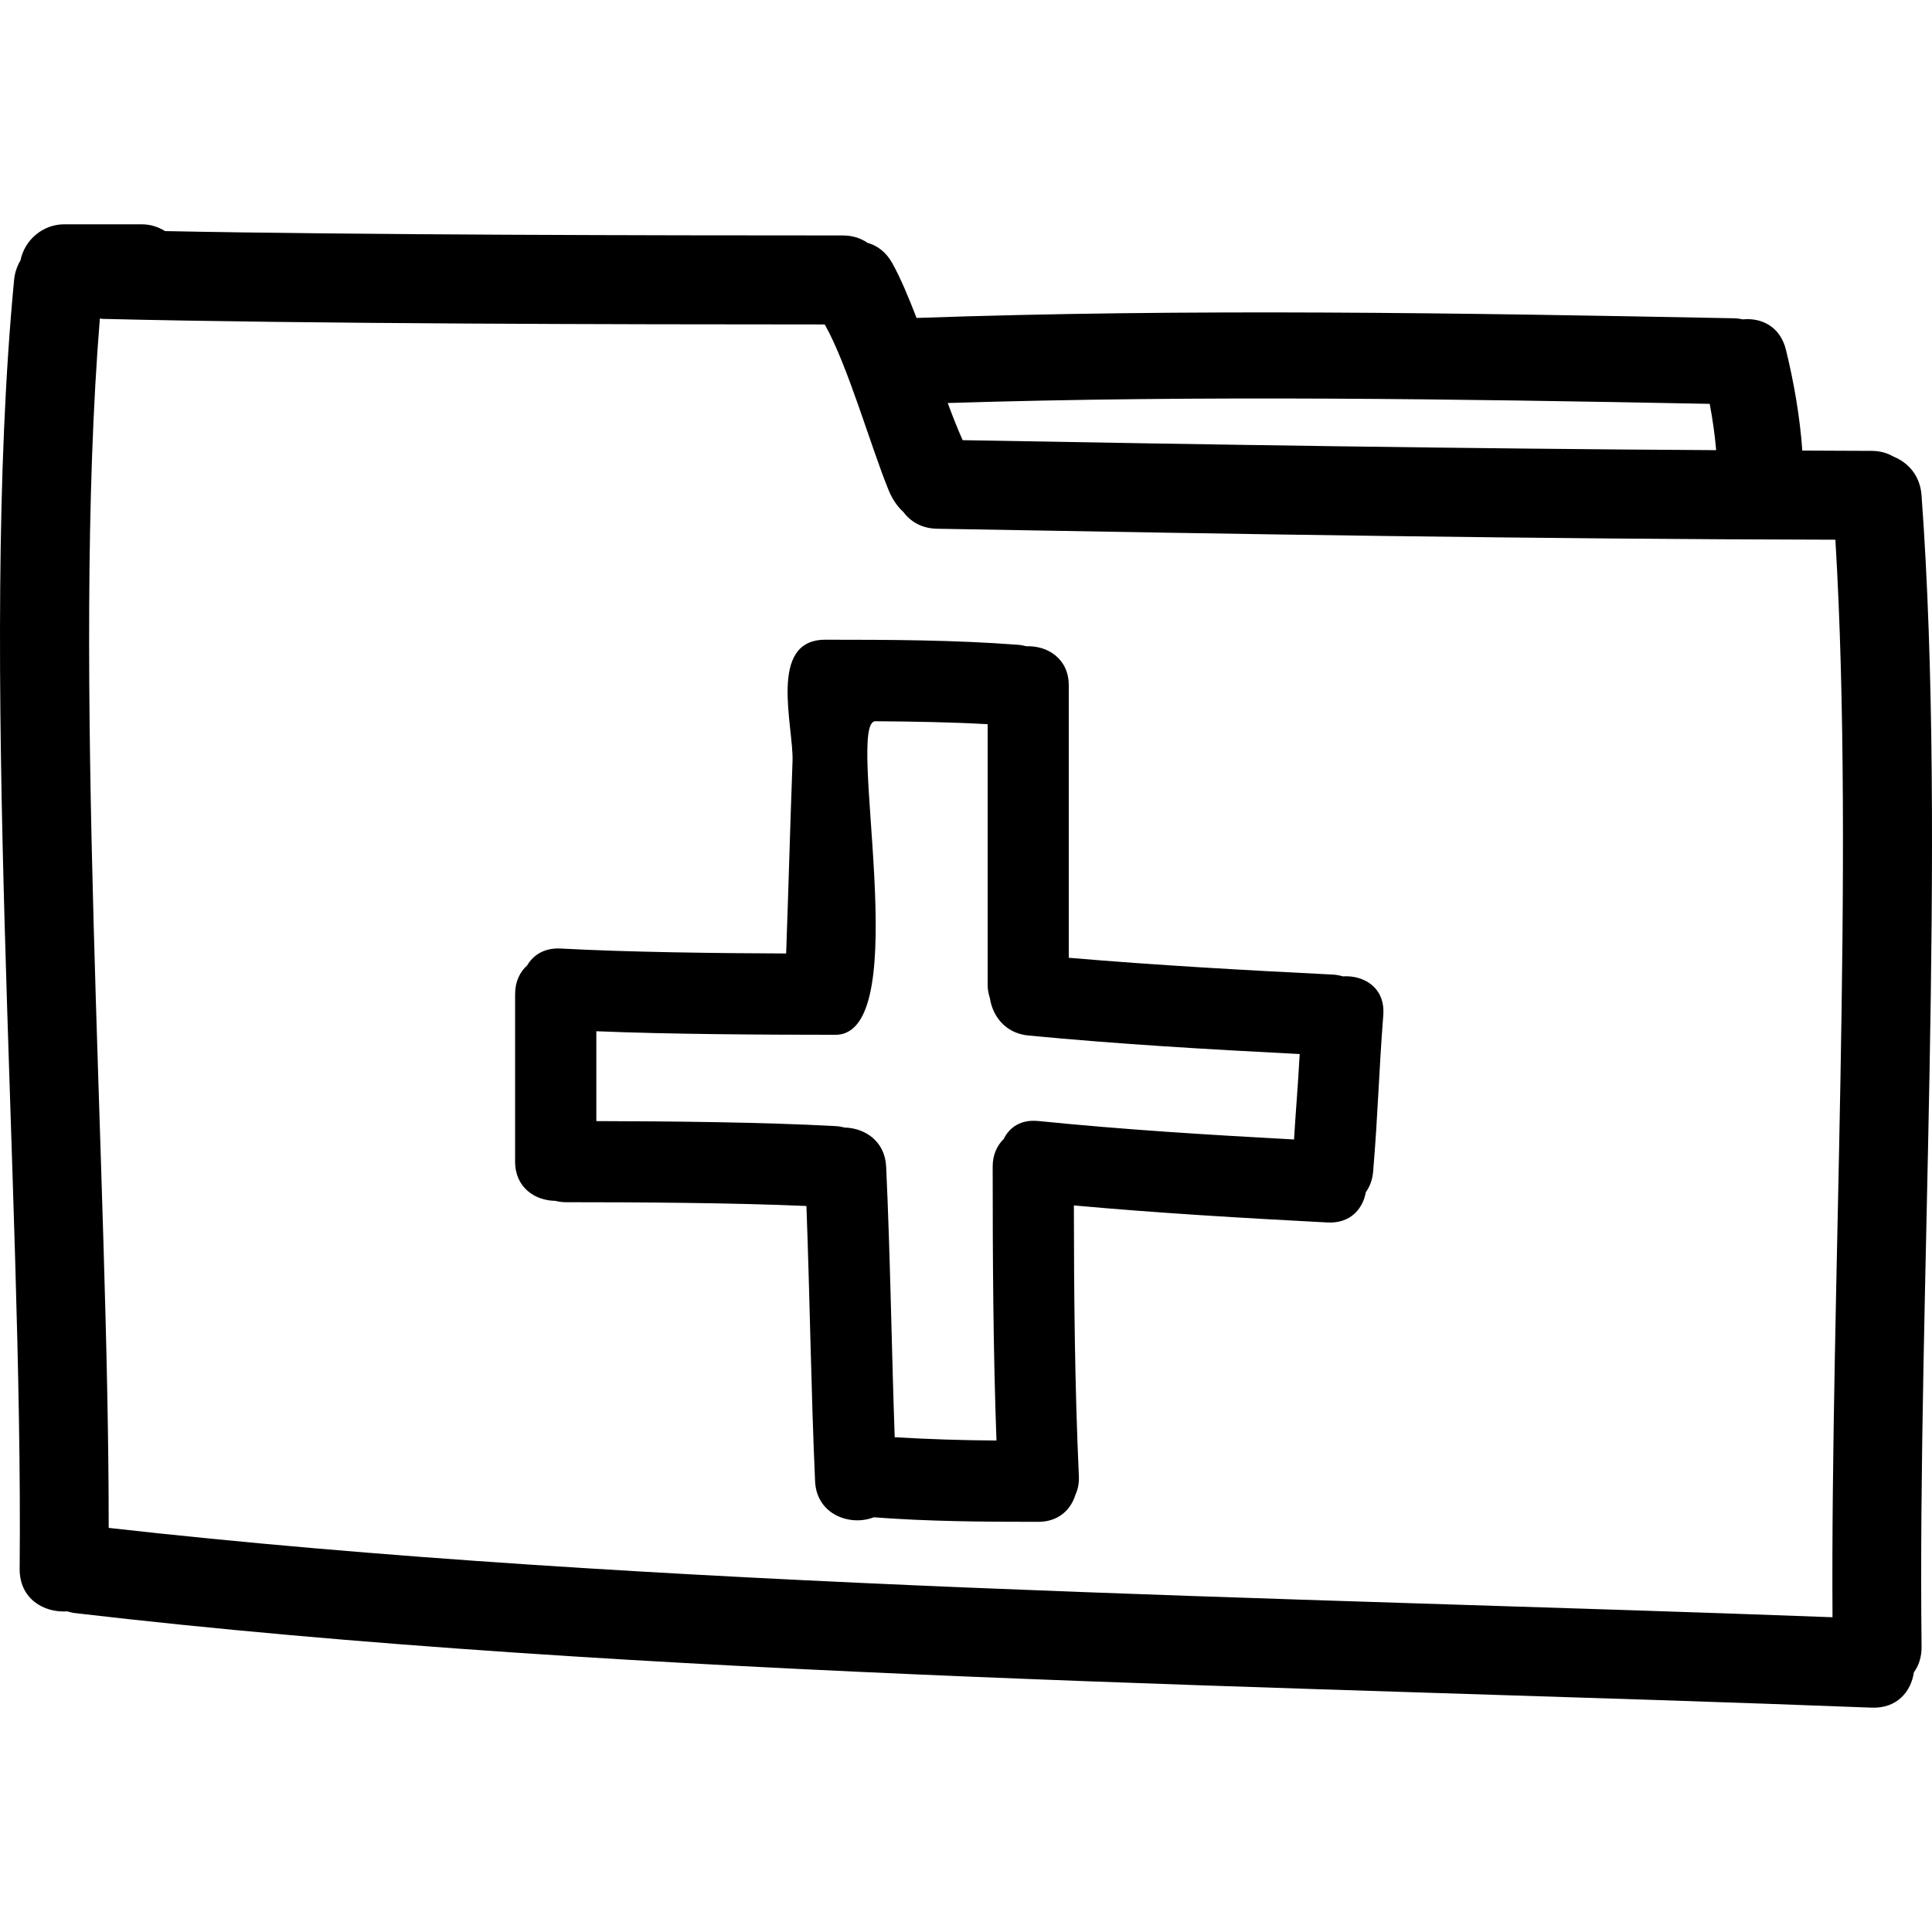 <?xml version="1.0" encoding="iso-8859-1"?>
<!-- Uploaded to: SVG Repo, www.svgrepo.com, Generator: SVG Repo Mixer Tools -->
<!DOCTYPE svg PUBLIC "-//W3C//DTD SVG 1.1//EN" "http://www.w3.org/Graphics/SVG/1.1/DTD/svg11.dtd">
<svg fill="#000000" version="1.1" id="Capa_1" xmlns="http://www.w3.org/2000/svg" xmlns:xlink="http://www.w3.org/1999/xlink" 
	 width="800px" height="800px" viewBox="0 0 466.625 466.625"
	 xml:space="preserve">
<g>
	<g>
		<path d="M464.101,119.64c-0.355-4.822-3.25-7.925-6.799-9.372c-1.458-0.838-3.194-1.371-5.292-1.371
			c-5.57-0.005-11.141-0.058-16.706-0.073c-0.589-8.201-2.001-16.328-3.95-24.326c-1.382-5.651-5.941-7.8-10.396-7.363
			c-0.7-0.149-1.432-0.249-2.219-0.264c-65.79-1.285-131.586-2.376-197.368-0.079c-1.94-5.037-3.905-9.727-5.88-13.258
			c-1.528-2.734-3.671-4.248-5.974-4.887c-1.582-1.092-3.557-1.78-5.987-1.78c-45.608,0-118.071-0.124-163.668-1.054
			c-1.638-1.016-3.537-1.635-5.57-1.635H15.49c-5.16,0-9.554,3.793-10.537,8.696c-0.794,1.351-1.371,2.907-1.548,4.74
			c-8.737,91.259,2.204,219.867,1.343,311.25c-0.068,7.302,5.85,10.71,11.497,10.318c0.617,0.183,1.247,0.346,1.932,0.427
			c135.115,15.823,298.049,17.55,433.84,22.83c6.145,0.239,9.541-3.858,10.231-8.53c1.173-1.615,1.884-3.687,1.858-6.246
			C463.126,313.911,470.24,203.315,464.101,119.64z M412.936,97.541c0.695,3.707,1.238,7.424,1.559,11.184
			c-60.667-0.353-121.328-1.331-181.984-2.412c-1.161-2.544-2.372-5.642-3.613-8.976C290.23,95.433,351.583,96.355,412.936,97.541z
			 M442.596,390.603c-129.955-4.905-287.007-6.967-416.343-21.581c0.045-85-9.042-207.212-2.133-292.096
			c0.261,0.023,0.495,0.089,0.769,0.094c49.14,1.206,125.152,1.333,174.304,1.344c5.522,9.711,11.212,29.767,15.465,40.11
			c0.843,2.044,2.049,3.85,3.562,5.221c1.727,2.311,4.416,3.948,8.143,4.009c72.303,1.29,144.608,2.501,216.928,2.648
			C447.983,208.103,442.104,312.773,442.596,390.603z"/>
		<path d="M324.34,235.814c-0.771-0.224-1.59-0.389-2.493-0.432c-21.262-1.066-42.508-2.242-63.714-4.055v-65.791
			c0-6.51-5.194-9.638-10.237-9.448c-0.635-0.17-1.3-0.302-2.021-0.353c-15.493-1.186-31.019-1.222-46.555-1.227
			c-13.987,0-7.597,20.959-7.904,29.368c-0.625,17.154-0.927,29.255-1.541,46.413c-16.468-0.061-37.983-0.302-54.436-1.196
			c-3.925-0.213-6.624,1.534-8.107,4.068c-1.752,1.579-2.922,3.892-2.922,6.959v40.436c0,6.276,4.832,9.43,9.694,9.476
			c0.79,0.198,1.633,0.33,2.557,0.33c17.697,0,40.434,0.137,58.11,0.914c0.831,22.155,1.112,44.326,2.09,66.48
			c0.353,8.055,8.49,10.948,14.175,8.704c13.223,1.011,26.477,1.097,39.74,1.097c4.905,0,7.881-2.96,8.982-6.57
			c0.574-1.26,0.899-2.728,0.817-4.459c-1-21.789-1.178-43.589-1.208-65.389c20.383,1.854,40.807,3.041,61.25,4.118
			c5.449,0.284,8.521-3.199,9.263-7.303c0.939-1.351,1.604-2.976,1.762-4.956c1.198-14.269,1.351-23.541,2.453-37.82
			C334.612,238.579,329.479,235.491,324.34,235.814z M312.539,275.211c-20.612-1.117-41.208-2.377-61.754-4.459
			c-4.229-0.426-6.992,1.529-8.358,4.337c-1.604,1.569-2.671,3.778-2.671,6.692c0,22.049,0.111,44.098,0.914,66.141
			c-8.196-0.051-16.392-0.31-24.577-0.797c-0.765-21.779-1.059-43.574-2.064-65.344c-0.284-6.189-5.167-9.333-9.988-9.444
			c-0.701-0.183-1.455-0.315-2.262-0.355c-17.549-0.965-40.174-1.168-57.75-1.209V249.07c17.555,0.726,40.18,0.853,57.77,0.858
			c19.533-0.036,2.257-75.789,9.641-75.733c9.039,0.069,18.075,0.213,27.099,0.714v62.929c0,1.208,0.224,2.255,0.546,3.234
			c0.647,4.347,3.735,8.485,9.255,9.023c21.82,2.098,43.686,3.362,65.566,4.484C313.433,263.141,313.071,266.655,312.539,275.211z"
			/>
	</g>
</g>
</svg>